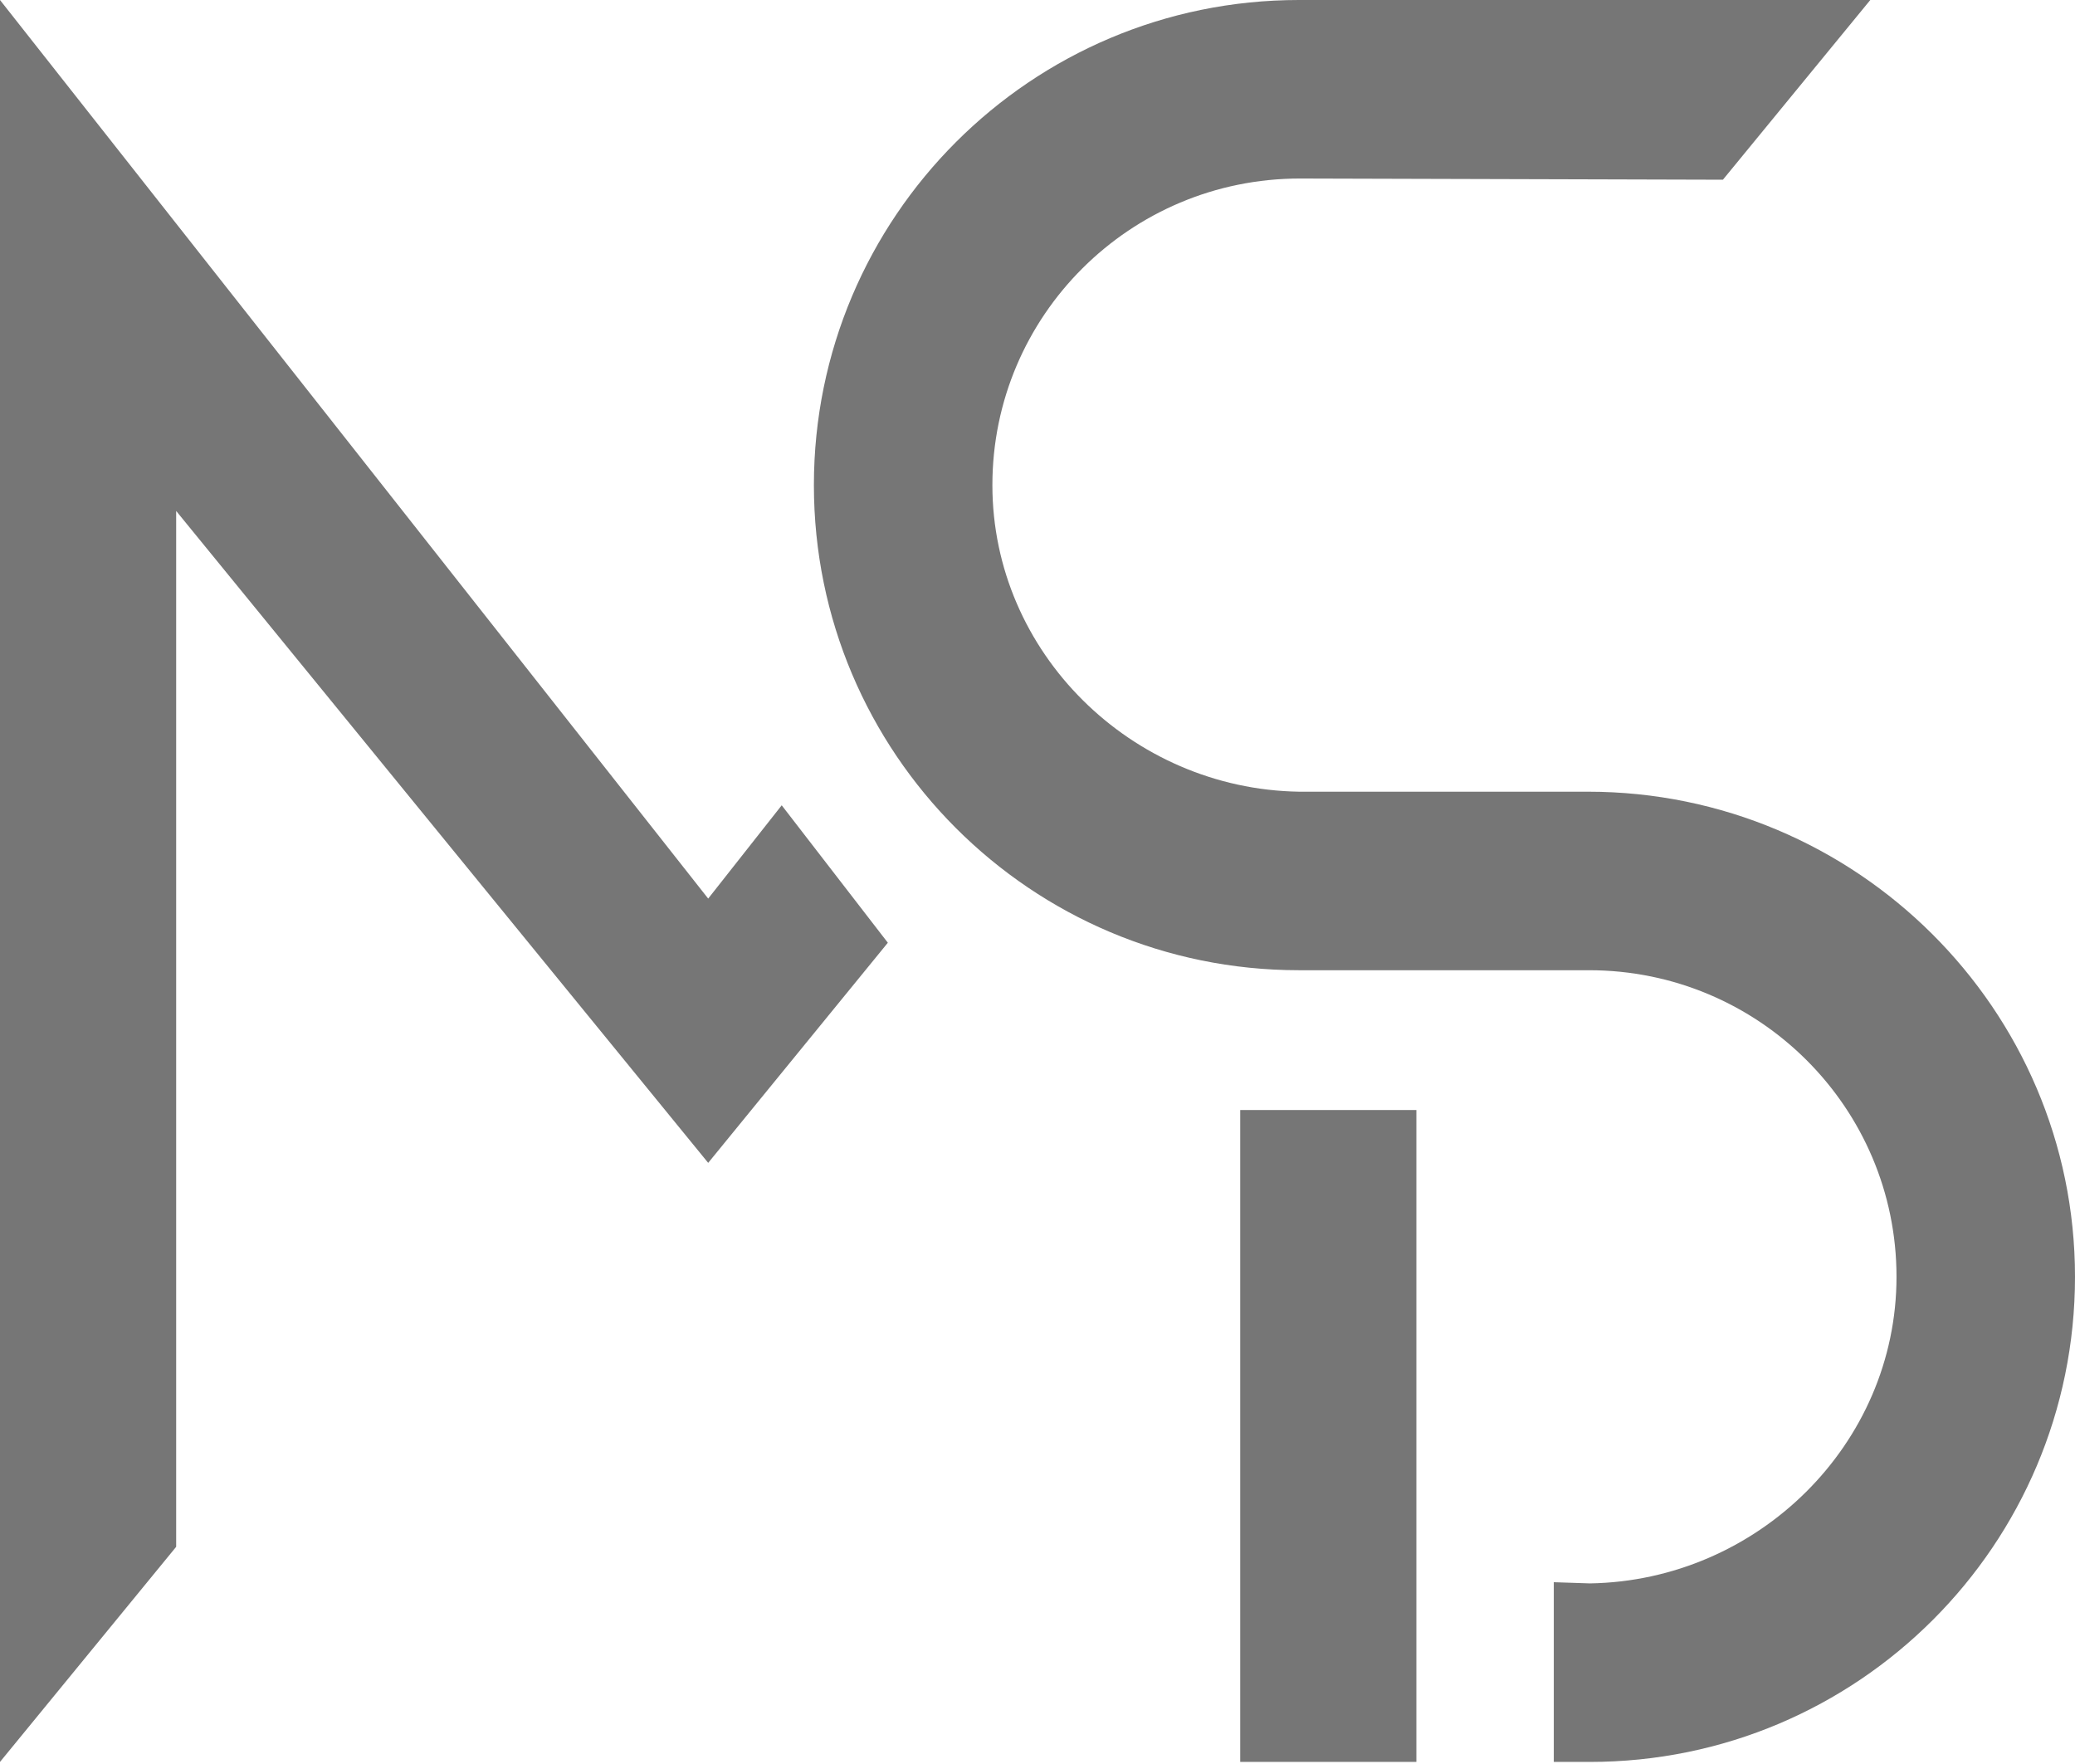 <svg xmlns="http://www.w3.org/2000/svg" xmlns:xlink="http://www.w3.org/1999/xlink" width="800px" height="680px" viewBox="0 0 800 680"><title>Logo</title><g id="Logo" stroke="none" stroke-width="1" fill="none" fill-rule="evenodd"><path d="M721.08,-4.54747351e-13 L664.256,69.278 L501.168,68.817 C435.688,68.817 382.607,121.731 382.607,187.004 C382.607,251.624 436.219,304.147 500.794,305.19 L612.248,305.19 C715.527,305.19 800,388.915 800,492.194 C800,595.474 716.275,679.198 612.996,679.198 L599.053,679.198 L599.053,609.92 L612.996,610.381 C677.571,609.337 731.183,556.814 731.183,492.194 C731.183,426.922 678.101,374.008 612.622,374.008 L500.794,374.008 C397.514,374.008 313.79,290.283 313.79,187.004 C313.79,83.725 397.514,-4.54747351e-13 500.794,-4.54747351e-13 L721.08,-4.54747351e-13 Z M0,-4.54747351e-13 L273.038,346.391 L301.382,310.431 L342.3,363.413 L273.038,448.271 L67.92,196.968 L67.92,596.279 L0,679.198 L0,-4.54747351e-13 Z M546.076,427.895 L546.076,679.198 L478.156,679.198 L478.156,427.895 L546.076,427.895 Z" id="Combined-Shape" fill="#767676"></path></g></svg>